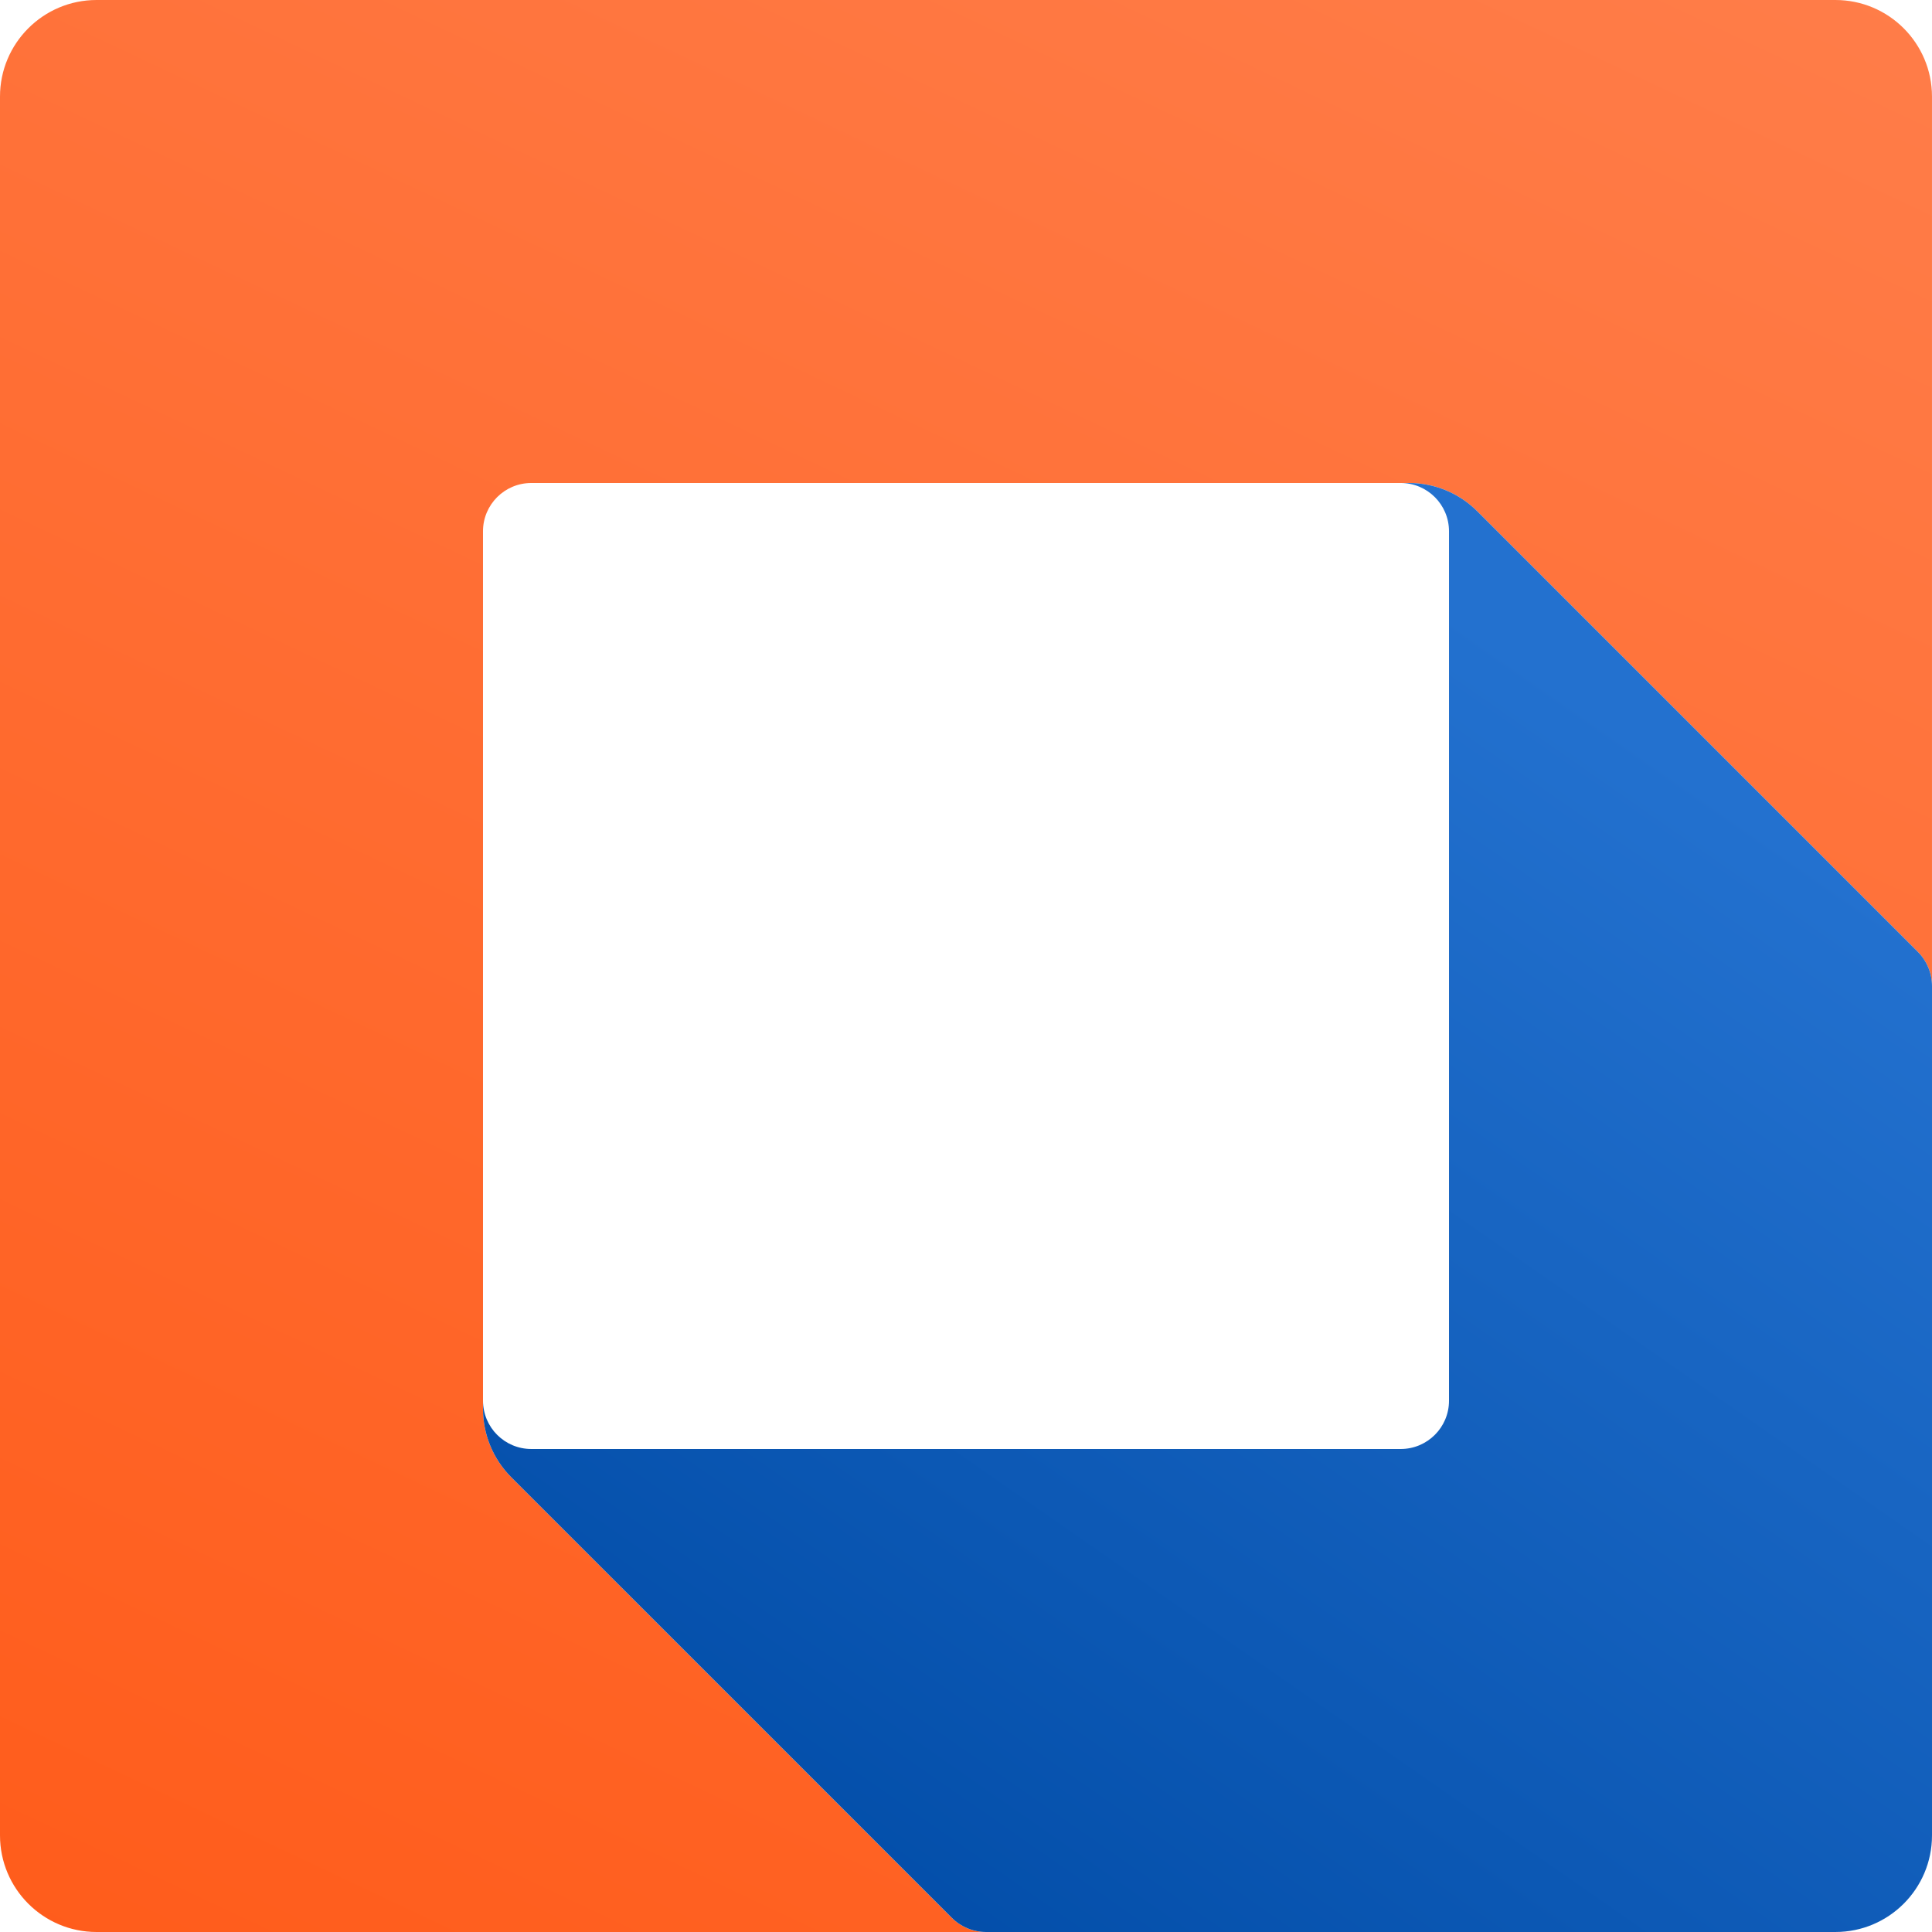 <svg width="360" height="360" viewBox="0 0 360 360" fill="none" xmlns="http://www.w3.org/2000/svg">
<path d="M18 0C8.059 0 0 8.059 0 18V342C0 351.941 8.059 360 18 360H183.727C181.34 360 179.051 359.052 177.363 357.364L95.272 275.272C91.896 271.896 89.999 267.318 89.999 262.544V99C89.999 94.029 94.029 90 98.999 90H262.542C267.316 90 271.895 91.896 275.27 95.272L357.362 177.364C359.05 179.052 359.998 181.341 359.998 183.728V18C359.998 8.059 351.939 0 341.998 0H18Z" fill="url(#paint0_linear_1962_3348)"/>
<path d="M90.002 260.999V262.544C90.002 267.318 91.898 271.896 95.274 275.272L177.365 357.363C179.053 359.051 181.342 359.999 183.729 359.999H342C351.941 359.999 360 351.941 360 341.999V183.727C360 181.34 359.052 179.051 357.364 177.363L275.273 95.272C271.897 91.896 267.319 89.999 262.545 89.999H261.001C265.971 89.999 270.001 94.029 270.001 98.999V260.999C270.001 265.97 265.971 269.999 261.001 269.999H99.002C94.031 269.999 90.002 265.97 90.002 260.999Z" fill="url(#paint1_linear_1962_3348)"/>
<defs>
<linearGradient id="paint0_linear_1962_3348" x1="359.998" y1="9.25772e-07" x2="155.147" y2="433.342" gradientUnits="userSpaceOnUse">
<stop stop-color="#FF7D49"/>
<stop offset="1" stop-color="#FF5C1B"/>
</linearGradient>
<linearGradient id="paint1_linear_1962_3348" x1="387" y1="193.499" x2="229.598" y2="419.743" gradientUnits="userSpaceOnUse">
<stop stop-color="#2371CF"/>
<stop offset="1" stop-color="#014CA7"/>
</linearGradient>
</defs>
</svg>
